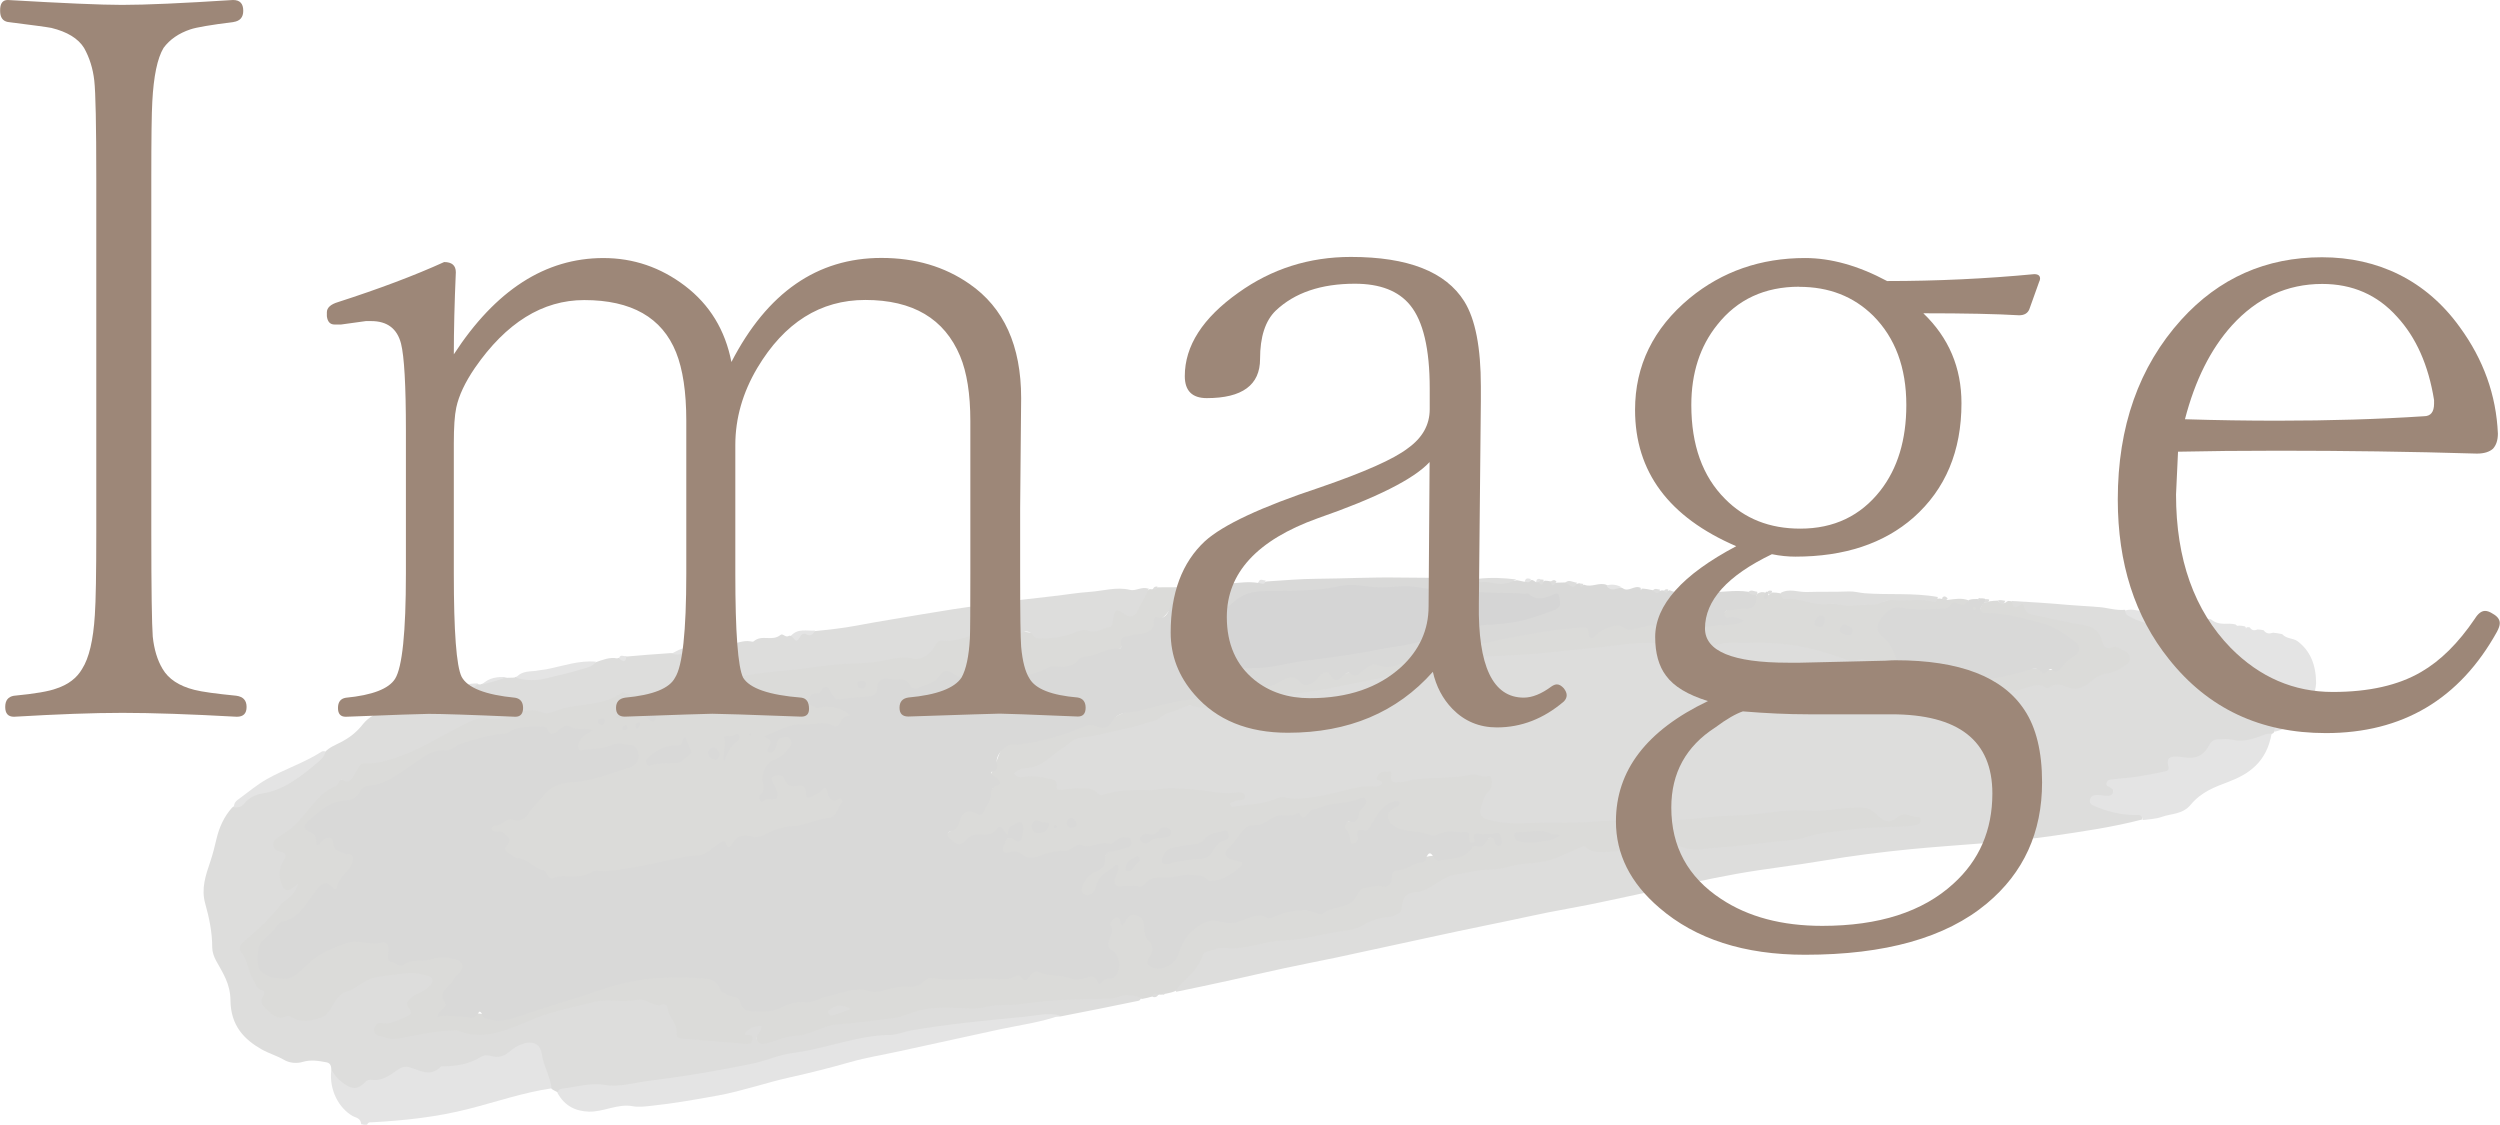 <?xml version="1.0" encoding="UTF-8"?>
<svg id="_レイヤー_2" data-name="レイヤー 2" xmlns="http://www.w3.org/2000/svg" viewBox="0 0 224.87 101.15">
  <defs>
    <style>
      .cls-1 {
        fill: #e4e4e4;
      }

      .cls-1, .cls-2, .cls-3, .cls-4, .cls-5, .cls-6 {
        stroke-width: 0px;
      }

      .cls-2 {
        fill: #dbdbd9;
      }

      .cls-3 {
        fill: #9d8778;
      }

      .cls-4 {
        fill: #d5d5d5;
      }

      .cls-5 {
        fill: #dddddc;
      }

      .cls-6 {
        fill: #d9d9d8;
      }
    </style>
  </defs>
  <g id="_レイヤー_2-2" data-name="レイヤー 2">
    <g>
      <g>
        <path class="cls-1" d="m32.49,101.1c-.07-.55-.46-.55-.74-.7-1.23-.68-2.17-2.32-1.95-4.17.36-.1.49.23.68.46.79.94,1.31,1.03,2.35.42.66-.38,1.39-.11,2.05-.58.17-.12.39-.12.55-.27.87-.88,1.7-.52,2.52-.16.3.13.57.26.88.04.52-.37,1.06-.44,1.62-.49.92-.08,1.83-.24,2.7-.75.32-.19.66-.26.99-.16.67.18,1.27-.03,1.86-.52.44-.37.94-.55,1.46-.58.92-.06,1.45.29,1.59,1.35.1.76.33,1.42.58,2.09.09.23.16.48.01.81-2.54.37-5,1.22-7.47,1.85-2.92.75-5.83,1.05-8.74,1.21-.14,0-.29-.04-.41.21-.17.03-.32,0-.53-.04Z"/>
        <path class="cls-1" d="m191.17,54.91c.53-.16.98-.01,1.44.06,1.75.28,3.49.6,5.23.89.2.03.41.18.63-.16.13-.05.24-.02.39,0,.51.44,1.08.42,1.68.4.2,0,.35.03.55.07.1.11.16.16.3.1.19,0,.34.03.54.07.09.08.09.15.08.23.02-.04.03-.08.08-.15.1-.02.16,0,.27.01.19.29.41.31.71.19.19,0,.34.03.54.07.24.33.52.33.85.22.28.02.52.07.82.13.42.46.98.33,1.4.65,1.1.84,1.64,2.06,1.65,3.77-.02.24-.05.43-.11.69-.22.05-.32.19-.38.42-.45,2.03-1.68,2.87-3.26,3.25-.23-.78-.15-1.65-.38-2.45-.43-1.52-1.29-2.59-2.32-3.48-1.31-1.13-2.83-1.8-4.3-2.57-1.33-.7-2.84-.79-4.3-1-.68-.1-1.26-.43-1.87-.7-.23-.1-.39-.3-.27-.72Z"/>
        <path class="cls-5" d="m191.15,54.85c0,.42.22.5.48.65,1.22.68,2.59.75,3.91.95,1.59.24,2.9,1.17,4.33,1.82.81.37,1.47,1.04,2.26,1.44,1.47.75,2.77,3.99,2.44,6.07-.04.13-.08.17-.16.2-1.4.8-2.8,1.02-4.22.8-.64-.1-1.14.08-1.62.76-.6.86-1.41.94-2.23.84-.54-.06-1.1-.33-1.23.81-.04.41-.5.46-.8.54-1.22.3-2.45.44-3.68.55-.24.02-.48-.05-.69.13-.09.14-.02.22.03.31.31.58.17.92-.43,1.07-.4.1-.8-.18-1.24.17.21.49.63.56.99.65.87.22,1.75.46,2.66.49.33.01.77-.09.74.61-2.69.7-5.36,1.08-8.02,1.47-4.26.62-8.53.79-12.79,1.2-2.63.26-5.27.59-7.91,1.04-2.59.44-5.18.72-7.76,1.18-2.64.47-5.26,1.08-7.9,1.63-2.44.51-4.88,1.08-7.32,1.51-2.32.41-4.63.96-6.95,1.42-1.95.39-3.9.82-5.85,1.24-2.65.57-5.3,1.15-7.95,1.72-1.55.33-3.11.62-4.67.96-1.74.37-3.48.78-5.21,1.16-1.5.33-3.01.65-4.57.97-.14-.57.27-.79.54-1.06.63-.62,1.25-1.24,1.62-2.15.16-.38.45-.57.78-.64.67-.16,1.34-.37,2.02-.33.79.04,1.58-.15,2.38-.33,1.73-.4,3.46-.38,5.2-.74,1.25-.26,2.5-.55,3.75-.74.15-.02.3-.05.42-.15.78-.66,1.65-.75,2.52-.86.43-.05.7-.26.84-.85.17-.72.63-1.24,1.24-1.28.91-.06,1.69-.62,2.49-1.09.48-.28.96-.51,1.47-.57,1.33-.15,2.66-.3,3.97-.58,2.31-.49,4.67-.53,6.92-1.74.72-.39,1.38.15,2.08.19.42.02.84.12,1.28.07,1.71-.21,3.42-.21,5.13-.59.17-.04.34-.03.5.04,1.23.52,2.54.28,3.83.17,2.41-.2,4.82-.47,7.22-.85,1-.16,2.01-.39,3.01-.56.99-.17,1.98-.31,2.95-.31,1.22,0,2.45-.17,3.67-.22.23,0,.48-.03.74-.21-.66-.33-1.27-.41-1.91.08-.56.42-1.1.18-1.47-.21-1.03-1.09-2.29-.88-3.53-.65-.7.13-1.38.17-2.07.13-1.57-.11-3.17.08-4.76.26-2,.23-3.99.16-5.99.43-2.56.34-5.07.13-7.61.16-2.11.03-4.24.27-6.35.23-1.5-.03-3.03.22-4.5-.21-1.21-.35-1.46-.96-.81-2.38.09-.19.21-.35.31-.52.45-.76.35-.9-.36-1.06-1.31-.28-2.64.21-3.94.17-1.18-.03-2.35.13-3.52.32-.39.06-.77-.04-.91-.59-.08-.31-.29-.38-.51-.24-.27.17-.02.33,0,.5.1.53-.25.58-.52.67-.55.18-1.1.05-1.66.14-1.35.23-2.68.73-4.03.89-.97.12-1.92.17-2.88.11-.67-.04-1.34.25-2,.44-.76.21-1.49.1-2.23.25-.24.05-.53,0-.56-.35-.03-.39.28-.45.5-.55.14-.07.28-.09.59-.24-.62-.14-1.12.03-1.59-.05-2.59-.45-5.23-.45-7.87-.26-.98.07-1.97,0-2.95.36-.14.05-.31.07-.42-.02-.95-.75-2.08-.4-3.14-.4-.39,0-.71-.02-.85-.52-.1-.34-.37-.39-.62-.46-.72-.21-1.46-.17-2.21-.15-.34,0-.85.04-.86-.49s.51-.69.84-.7c1.48-.06,2.62-1.18,3.81-2.09.62-.47,1.25-.75,1.93-.82,1.98-.2,3.92-.9,5.88-1.34.45-.1.83-.52,1.28-.71,1.28-.54,2.55-.58,3.85-.59,1.88-.02,3.74-.68,5.62-.92.62-.08,1.25-.26,1.87-.3,1.38-.07,2.74-.52,4.11-.66,1.96-.2,3.87-1.04,5.83-1.22.6-.05,1.18-.38,1.78-.56,1.71-.52,3.42-.83,5.16-.9,1.73-.06,3.46-.19,5.2-.32,1.18-.09,2.36-.21,3.54-.31,1.2-.09,2.4-.26,3.6-.38,1.51-.16,3.02-.13,4.52-.2,1.77-.08,3.45.41,5.28.1,1.94-.32,3.93-.27,5.87.06,1.74.3,3.46.63,5.09,1.33.27.12.55.15.85.05.67-.21,1.18.05,1.59.62.3.42.66.69,1.13.77.14.02.3.05.39.17.72.89,1.65.83,2.64.82.97,0,1.89.44,2.87.53.52.05,1.04.14,1.57.1.62-.05,1.16-.01,1.65.51.43.47.91.3,1.29-.29.19-.29.41-.42.69-.49,1.4-.39,2.81-.41,4.22-.5.26-.02.52.05.77.14.86.32,1.65.04,2.38-.69.34-.34.72-.41,1.1-.47.54-.09,1.06-.24,1.53-.62.49-.38.5-.71.01-1.01-.27-.17-.57-.32-.88-.25-.56.11-.94-.13-1.13-.73-.29-.91-.87-1.2-1.63-1.32-1.22-.19-2.43-.49-3.64-.74-.6-.13-1.24-.17-1.65-.81-.13-.21-.35-.11-.54-.12-.32-.02-.55-.18-.43-.7,1.72.09,3.39.2,5.06.35.93.08,1.89.12,2.83.2.74.06,1.46.32,2.29.24Z"/>
        <path class="cls-2" d="m180.97,54c.02.53.26.79.61.52.35-.27.42-.23.53.18.13.45.49.55.85.62,1.45.29,2.88.66,4.34.88.85.13,1.51.43,1.78,1.47.14.53.38.79.91.55.4-.18.71.19,1.07.3.27.08.51.36.51.74,0,.45-.35.5-.6.7-.5.41-1.03.56-1.59.64-.47.07-.84.29-1.28.68-.53.47-1.26.86-2.01.58-.54-.21-1.11-.49-1.73-.06-.08.06-.22.13-.28.09-1.03-.75-2.11.36-3.16.23-.28-.03-.58,0-.64.62-.06.58-1.38.67-1.71.04-.25-.46-.53-.42-.9-.39-1.51.1-2.97-.13-4.4-.59-.39-.12-.79-.07-1.2-.01-.24.03-.54.16-.71.03-.9-.67-2.02-.91-2.79-1.81-.46-.54-.92-.91-1.63-.59-.27.12-.49.05-.75-.05-.97-.36-1.95-.67-2.95-.94-2.01-.53-4.05-.68-6.12-.61-.94.03-1.89-.14-2.86.24-.57.22-1.15.22-1.74-.08-.5-.26-1.16-.05-1.73-.09-1.7-.11-3.42-.12-5.13.12-1.93.27-3.86.39-5.78.62-2.22.26-4.45.34-6.66.43-1.49.06-2.96.43-4.43.55-.47.04-.91.36-1.38.52-1.81.63-3.67.94-5.49,1.31-1.77.36-3.55.76-5.35.92-2.05.17-4.1.61-6.15,1.04-1,.21-2.01.42-3.04.12-.67-.2-1.41.4-2.12.55-.56.11-1.03.7-1.52.79-.72.14-1.4.47-2.12.6-1.48.27-2.94.76-4.42.89-.65.06-1.1.62-1.64.96-.96.6-1.8,1.59-2.89,1.74-.51.07-1,.03-1.47.53.26.35.63.36.96.3.81-.16,1.57.03,2.34.19.32.07.6.1.54.66-.04.35.19.34.45.31.67-.09,1.34-.16,2-.14.44.01.91.06,1.26.46.12.14.26.21.45.14,1.46-.48,2.93-.46,4.38-.43.39,0,.76-.14,1.14-.15,1.18-.04,2.36.05,3.52.19,1.01.13,2.01.34,3.05.16.16-.03.33.01.49.05.12.03.2.16.2.31,0,.22-.15.34-.3.33-.37-.02-.7.11-1.03.29,0,.32.19.33.31.31,1.32-.22,2.65-.19,3.96-.77.51-.22,1.05.08,1.59.06,1.25-.04,2.48-.26,3.72-.57,1.11-.29,2.23-.63,3.36-.54.23.02.53.02.73-.26.08-.44-.75-.07-.39-.72.28-.5.71-.3,1.08-.37.09-.02.16.11.13.25-.16.92.43.71.81.71.4,0,.81-.16,1.22-.22,1.73-.26,3.44-.06,5.18-.45.51-.12.99.33,1.58.12.32-.11.4,1.01-.02,1.38-.45.4-.52.97-.7,1.46-.23.64.13.95.6,1.08,1.15.31,2.33.38,3.54.32,2.08-.1,4.15.03,6.22-.15,1.75-.15,3.48-.05,5.21-.03,2.44.03,4.9-.47,7.34-.51,2.2-.04,4.42-.61,6.59-.43,1.64.14,3.27-.4,4.89-.27.45.03.81.25,1.13.55.58.54,1.11,1.04,1.95.3.64-.57,1.28.07,1.94,0,.1-.01.16.18.14.35-.03.22-.17.3-.31.33-.33.06-.67.12-1.01.14-1.78.11-3.56.07-5.34.34-1.15.18-2.31.2-3.48.59-1.04.35-2.14.36-3.22.48-1.6.19-3.2.4-4.8.5-1.25.08-2.54.43-3.72-.22-.25-.14-.53-.02-.78.04-1.82.44-3.64.43-5.45.57-.63.05-1.44.11-2.03-.43-.13-.12-.28-.05-.41.01-.71.31-1.42.63-2.14.93-1.01.43-2.06.49-3.07.58-.97.1-1.91.51-2.9.5-1.09,0-2.2.32-3.3.48-.76.11-1.4.7-2.09,1.07-.44.24-.84.45-1.31.48-.95.06-1.22.4-1.35,1.58-.02.19-.11.24-.22.31-.25.15-.49.3-.76.32-.86.09-1.66.26-2.51.79-.76.47-1.69.46-2.55.62-1.53.28-3.07.69-4.59.73-1.75.05-3.47.91-5.22.67-.52-.07-1.1.22-1.65.34-.19.04-.33.16-.39.37-.4,1.28-1.37,1.91-2.14,2.77-.09.1-.17.22-.27.39-.29.12-.56.19-.88.25-.13-.02-.22,0-.33.08-.1.02-.16.01-.26,0-.23.1-.43.05-.65.18-.31.09-.58.15-.9.21-1.35-.35-2.68.23-4,.22-1.34,0-2.69.01-4.04.16-1.95.21-3.9.34-5.84.54-1.34.14-2.67.06-4,.05-1.07-.01-2.12.25-3.16.58-2,.63-4.01.85-6.03.92-.29,0-.6-.04-.86.14-1.18.79-2.45.79-3.69,1.03-.65.12-1.28.44-1.93.56-1.03.19-1.31-.17-1.08-1.47-.23.17-.76-.08-.35.63.26.45-.05.78-.44.87-.38.1-.78.05-1.15,0-1.6-.21-3.23-.25-4.83-.47-.31-.04-.56-.19-.6-.59-.05-.45-.36-.76-.42-1.15-.23-1.61-1.55-1.16-2.29-1.78-1.77.28-3.5-.01-5.3.4-2.32.53-4.55,1.44-6.81,2.24-.69.24-1.37.51-2.08.41-.19-.03-.39,0-.57.11-.44.3-.84.25-1.23,0-.58-.37-1.25-.42-1.88-.28-1.07.23-2.14.16-3.22.54-.87.31-1.83.33-2.7-.03-.39-.16-.8-.37-.67-1,.11-.58.53-.67.94-.67.44,0,.87-.08,1.29-.27.45-.21.96-.29.74-1.2-.12-.51.37-.8.72-1.03.35-.24.74-.35,1.06-.66.3-.3.31-.56-.07-.67-.46-.14-.92-.25-1.41-.21-.92.08-1.84.08-2.75.31-1.35.33-2.62.98-3.73,2.08-.1.1-.22.18-.27.31-.49,1.22-1.41,1.57-2.29,1.5-1.38-.12-2.9.16-4.02-1.09-.15-.17-.41-.34-.36-.59.17-.89-.34-1.29-.68-1.82-.52-.83-.67-1.94-1.21-2.77-.2-.32-.07-.73.16-1.06.28-.4.6-.79.99-.97.74-.34,1.25-.96,1.71-1.72.49-.82,1.31-1.11,1.9-1.81-.85.15-1.26-.33-1.27-1.47,0-.21,0-.43.07-.61.33-.74.24-1.19-.37-1.56-.47-.28-.37-.94.2-1.33.95-.65,1.75-1.54,2.61-2.34.1-.09.23-.16.3-.28.62-1.21,1.6-1.9,2.59-2.32.8-.34,1.46-.71,1.91-1.61.05-.1.17-.13.27-.13,2.86-.04,5.44-1.62,8.05-2.99.55-.29,1.08-.62,1.65-.83.64-.23,1.27-.37,1.93-.24.8.15,1.58-.19,2.35-.57.53-.26,1.03-.35,1.54-.1.26.13.56.18.85.1,1.41-.39,2.84-.46,4.25-.87.43-.13.86-.22,1.3-.22.1,0,.21.03.29-.03.98-.84,2.06-.57,3.09-.66,1.95-.19,3.85-.83,5.77-1.23.76-.16,1.53-.03,2.3-.16,2.21-.37,4.43-.66,6.64-.84,1.82-.15,3.65-.43,5.47-.39.74.01,1.47-.34,2.23-.36.66-.02,1.33-.14,2-.08.63.05,1.18-.34,1.62-.95.26-.35.54-.7.93-.68,1.35.06,2.68-.62,4.03-.6.65,0,1.3.06,1.94.03,1.01-.06,1.94.03,2.91.31.97.28,2.06-.07,3.07-.51.37-.16.71-.2,1.07-.11.45.11.9.04,1.36-.13.36-.13.59-.3.71-.81.18-.77.51-.94,1.1-.69.89.39.9.39,1.44-.65.23-.44.45-.89.87-1.22.11-.03.17-.02.27,0,.18-.06.33-.07.5-.18.63-.02,1.23,0,1.88-.01,0,1-.96,2.6-1.72,2.93-.18.07-.32.15-.38.38-.21.75-.72.97-1.27,1.11-.36.09-.72.13-1.08.19-.22.04-.49.08-.54.39-.12.68-.52.61-.92.77-1.14.45-2.37.34-3.43,1.25-.32.27-.7.34-1.06.31-.88-.06-1.72.24-2.56.62-.26.12-.54.22-.78.12-1-.43-2.02-.04-3.04.19-.53.12-1.01.17-1.37-.37-.14-.2-.33-.24-.49,0-.46.67-.99.52-1.45.25-.58-.35-.98-.24-1.62.25-.89.67-1.93,1.47-2.98.34-.45-.49-1.22-.31-1.87-.16-.27.06-.38.37-.45.67-.11.48-.4.69-.76.76-.99.19-1.97.2-2.96.25-.29.02-.46-.24-.63-.47-.28-.37-1.29-.24-1.56.2-.12.2-.05.33.07.44.23.19.49.15.76.12.81-.1,1.57.09,2.29.46.17.09.36.19.34.48-.02.26-.21.32-.37.39-.22.1-.39.27-.54.48-.2.29-.44.35-.73.32-1.88-.24-3.76-.24-5.66.81.23.24.1.61.12.97.27-.22.3-.56.46-.79.3-.43.95-.55,1.25-.22.4.45.17.89-.15,1.3-.32.41-.69.71-1.12.9-.76.35-1.09.9-1.01,1.84.03.46-.03.87-.18,1.28.09.16.22.1.33.08.73-.15.72-.15.46-.95-.11-.33-.35-.7.04-1.01.37-.29.83-.29,1.06.08.37.58.83.74,1.41.7.24-.01.53.05.6.34.21.85.65.55,1.06.22.49-.4.84-.46,1.07.26.1.32.37.36.65.4.55.07.63.34.33.94-.35.68-.8,1.12-1.47,1.27-1.53.34-3.07.64-4.59,1.06-.22.06-.44.1-.62.27-.42.39-.87.39-1.32.27-.61-.16-1.18-.13-1.67.54-.15.21-.43.43-.58.27-.52-.56-1-.04-1.38.27-.9.73-1.87.6-2.81.87-1.69.49-3.41.45-5.09,1.05-.71.25-1.44.06-2.16.14-.19.02-.4-.09-.57,0-1.11.66-2.25.28-3.36.51-.43.09-.75-.09-1.1-.39-.6-.51-1.25-.95-1.98-1.19-.39-.13-.76-.29-1.11-.51-.38-.24-.64-.51-.41-1.17.22-.63-.25-.69-.56-.83-.28-.13-.79.05-.75-.52.04-.49.51-.48.82-.66.46-.26.9-.42,1.41-.4.46.02.87-.26,1.25-.7.76-.87,1.4-1.96,2.46-2.36.43-.16.84-.29,1.28-.31,1.8-.07,3.55-.77,5.3-1.36.31-.1.56-.33.55-.76,0-.39-.21-.67-.51-.72-.56-.09-1.13-.24-1.71-.01-.74.29-1.49.32-2.23.38-.33.03-.73.14-.85-.37-.1-.44.14-.8.4-1.1.11-.13.23-.24.49-.4-.65-.04-1.2,0-1.71-.21-.26-.1-.51.16-.75.32-.42.28-.77.31-1.2,0-.75-.55-1.69-.46-2.5-.11-1.35.58-2.73.5-4.07,1.02-.23.09-.48.08-.71.19-.8.4-1.61.67-2.46.82-.93.17-1.8.85-2.62,1.45-1.04.76-2.05,1.49-3.25,1.64-.44.06-.84.24-1.16.72-.34.53-.86.63-1.34.66-1.11.06-2,.76-2.88,1.54-.41.36-.43.63,0,.88.17.09.34.23.4.45.13.42.31.35.61.18.46-.27.85-.18,1.05.43.18.57.61.72,1.06.83.73.18.89.65.45,1.43-.38.68-.94,1.19-1.28,1.93-.16.34-.43.2-.63.03-.46-.38-.85-.16-1.21.34-.38.53-.79,1.03-1.2,1.52-.52.62-1.07,1-1.75,1.29-.81.34-1.43,1.23-2.03,1.99-.51.66-.12,2.18.55,2.42.93.33,1.82.48,2.8-.45,1.39-1.31,2.93-2.3,4.67-2.57.24-.04.49-.13.71-.02.48.22.97.17,1.48.08.98-.16,1.19.05,1.36,1.24.07.5.63.9,1.18.69,1.08-.4,2.16-.29,3.24-.56.58-.15,1.15,0,1.67.28.65.34.71.82.19,1.5-.36.47-.77.88-1.1,1.4-.14.22-.32.43-.2.72.2.48.03.89-.36,1.34.8-.15,1.44.18,2.11.04.87-.19,1.64-.06,2.46.25.84.32,1.8-.11,2.71-.4,3.56-1.15,7.09-2.54,10.71-3.16,2.02-.35,4.04-.36,6.02.01.44.08.81.25,1.05.74.26.53.75.62,1.19.81.29.12.59.23.74.58.23.55.64.68,1.12.69.62.01,1.28.11,1.87-.16.96-.42,1.89-.58,2.88-.74,1.37-.22,2.77-.59,4.15-1.01.12-.04.25-.09.36-.06,1.6.53,3.25-.35,4.86-.29.24,0,.52-.02.71-.18.83-.69,1.69-.49,2.53-.44,1.62.11,3.27-.21,4.89-.01.69.08,1.42-.46,2.12-.09.12.06.27-.12.39-.22.36-.3.71-.28,1.11-.23,1.39.16,2.71.79,4.17.38.19-.05.42-.06.55.08.38.4.78.2,1.21.04.32-.12.63-.23.71-.69.09-.49.09-1.03-.28-1.25-.61-.37-.7-.89-.43-1.65.11-.31.02-.65.06-.97.1-.67.55-1.04,1-.73.27.19.39.09.61-.1.73-.62,1.54-.27,1.72.74.1.58.23,1.1.57,1.53.3.39.21.87.02,1.32-.25.57-.04.74.36.82.83.16,1.5-.24,1.86-1.23.61-1.65,1.63-2.58,3.01-3,.43-.13.81.03,1.2.11.88.17,1.72-.13,2.56-.46.14-.06.31-.2.42-.14,1.03.6,2.07-.37,3.1-.31.87.06,1.79.08,2.63-.02,1.08-.13,2.37-.19,3.24-1.58.49-.78,1.25-.69,1.9-.71.56-.02,1-.02,1.17-.86.05-.28.26-.47.5-.49.67-.06,1.33-.35,1.89-.7.79-.5,1.4-.57,2.24-.35.81.21,1.76-.14,2.61-.88.49-.43,1.17-.52,1.73-.91.32-.23.45.29.74.37-.08-.44-.35-.5-.56-.42-.54.2-1.21-.3-1.61.66-.09.21-.48.17-.54-.11-.18-.85-.79-.62-1.27-.73-.24-.05-.48,0-.72.07-1.57.42-3.03-.02-4.49-.45-.36-.11-.65-.35-.81-.74-.29-.7.14-1.08.71-1.57-.94.26-1.38,1.03-1.84,1.71-.29.43-.5.92-1.03.91-.26,0-.28.28-.33.51-.07.32-.25.53-.52.58-.3.05-.41-.22-.5-.49-.09-.3-.23-.56-.33-.84-.13-.37-.06-.81.28-.87.79-.15.94-.97,1.32-1.54-.1-.27-.26-.18-.39-.14-1.23.37-2.5.37-3.72.84-.09.04,0-.05-.07.02-.97,1.11-2.02.4-3.04.55-.58.09-1.13.38-1.7.6-.35.14-.68.33-1.06.34-.4.02-.67.39-.92.73-.27.36-.52.75-.83,1.06-.38.38-.28.65.11.8.09.03.18.05.27.08.26.1.63.06.64.51.01.41-.31.61-.56.79-1.03.72-2.07,1.42-3.19.59-.3-.22-.7-.08-1.06-.1-1.03-.06-2.07.32-3.1.23-.09,0-.21.02-.28.1-.68.69-1.42.65-2.2.65-1.33,0-1.45-.08-1.15-1.69-.65.35-1.25.68-1.49,1.56-.05.2-.17.38-.32.5-.36.31-.74.64-1.11.21-.35-.41-.18-.9.1-1.36.28-.47.65-.76,1.08-.97.31-.16.58-.37.65-.81.12-.67.51-.93,1.01-1.04.42-.09.85-.15,1.28-.5-.31-.38-.61-.24-.9-.08-.92.5-1.88.5-2.82.53-.29.01-.59-.11-.86.06-.65.41-1.32.43-1.99.49-.79.07-1.55.6-2.36.44-.25-.05-.53-.02-.74-.2-.26-.22-.56-.25-.89-.18-.32.07-.64.07-.8-.34-.12-.3,0-.57.17-.82.23-.38.48-.62.87-.46.17.07.38.18.52-.09.13-.24.17-.54.03-.75-.14-.23-.4-.1-.51.07-.37.58-.73.91-1.22.33-.08-.1-.24-.04-.34.06-.48.48-1.01.43-1.53.43-.43,0-.8.19-1.17.48-.65.51-1.26.38-1.69-.3-.17-.27-.22-.61.06-.74.62-.3.86-1,1.23-1.56.3-.46.63-.72,1.06-.4.49.36.78.03,1.06-.5.31-.58.3-1.36.82-1.81.09-.08.06-.25-.02-.3-.53-.37-.32-.75-.05-1.33.21-.45.36-.99.58-1.46.19-.4.47-.63.85-.64,2.14-.04,4.23-.6,6.3-1.48.55-.23,1.08-.36,1.63-.12.27.12.62.14.84-.13.84-1.02,1.89-1.16,2.91-1.37,1.03-.21,2.06-.49,3.09-.75,1.71-.42,3.41-.38,5.12-.45.49-.02.96-.03,1.33-.59.25-.38.59-.42.94-.38.74.09,1.45.02,2.19-.42.62-.37,1.3-.47,1.92.05.42.36.88.27,1.31-.25.49-.58,1.01-.8,1.52-.18.07.08.18.19.24.13.73-.64,1.61-.13,2.35-.7.55-.43,1.1-.6,1.74-.43.63.17,1.31.04,1.92-.31,1.2-.68,2.47-.78,3.7-1.04,1.31-.28,2.63-.57,3.94-.82,1.87-.35,3.74-.87,5.62-1.05.84-.08,1.69-.21,2.53-.24.44-.02.87-.06,1.09.54.12.34.34.2.53,0,.74-.73,1.57-.75,2.36-.55.47.12.91.2,1.39.06,1.31-.38,2.59-.1,3.88-.12,1.65-.02,3.29,0,5.02-.27-.32-.15-.62-.07-.89-.14-.23-.06-.39-.22-.36-.53.02-.27.2-.41.4-.47.48-.14.96-.19,1.44-.22.43-.02.9-.06,1.04-.86.04-.16.08-.24.17-.36.26-.15.47-.17.73-.08.14.06.05.28.23.23.12-.12.24-.15.38-.25.25,0,.46.02.7.07.34.24.68.32,1.03.39,1.58.32,3.19.51,4.8.56,1.3.04,2.6.14,3.93-.37.85-.33,1.71.07,2.57-.05.62-.08,1.21.1,1.88-.04.12-.03.18-.01.29.01.2.03.36.07.56.1.64-.08,1.24-.2,1.87.03.15.48-.17.69-.39.65-.92-.16-1.78.55-2.7.5-.93-.06-1.87.02-2.79-.1-.62-.09-1.21.08-1.68.69-.36.47-.46.99-.04,1.38.56.53.96,1.2,1.27,1.97.19.46.51.62.93.61.39-.01.7.1.79.63.08.42.41.42.69.46,2.94.41,5.89.47,8.88-.5.57-.19,1.1-.19,1.69-.08.59.11,1.33.18,1.89-.56.22-.3.53-.46.8-.68.39-.31.45-.69.07-.97-.98-.69-1.96-1.42-3.1-1.68-1.53-.35-3.04-.78-4.63-.85-.76-.03-.85-.34-.39-1.19.22-.16.41-.06.63-.19.26-.04.47-.05.73-.06.21.26.42.3.71.17.2-.21.37-.13.59-.09Z"/>
        <path class="cls-5" d="m103.33,52.93c-.24.71-.7,1.29-1,2.01-.19.46-.64.66-1.07.37-.93-.63-.97-.61-1.18.7-.03.2-.07.35-.25.38-.64.11-1.25.61-1.92.35-.41-.16-.8,0-1.24.16-1.09.43-2.23.57-3.35.51-.18-.01-.3-.14-.41-.29-.2-.28-.53-.37-.78-.28-1.51.54-2.96-.08-4.47.27-.96.23-1.93.65-2.92.51-.51-.08-.66.6-.94.92-.57.64-1.19.83-1.81.68-.88-.22-1.78.06-2.62.22-1.52.28-3,.2-4.5.37-.68.07-1.37.16-2.05.26-2.06.29-4.11.34-6.18.78-.82.18-1.71.39-2.57.16-.54-.14-1.08.31-1.63.42-1.11.21-2.23.58-3.32.81-.89.18-1.91.41-2.84.13-.11-.03-.25-.13-.33-.08-1.72,1.23-3.6.95-5.39,1.46-.59.17-1.3.56-1.77.35-1.22-.56-2.32.13-3.47.48-.5.16-1,.15-1.5.05-.73-.16-1.43.22-2.11.55-1.7.82-3.33,1.88-5.06,2.58-1.3.52-2.61.98-3.96.92-.29-.01-.33.23-.48.43-.39.51-.57,1.57-1.43,1.04-.11-.07-.22.09-.3.21-.08.12-.15.3-.25.34-1.82.65-2.71,2.85-4.25,3.97-.3.22-.62.39-.91.62-.22.17-.55.31-.49.72.05.34.29.52.55.58.51.12.79.22.3.99-.4.63-.35,1.46-.03,2.1.38.77.88.23,1.43-.22-.24.84-.7,1.19-1.15,1.55-.13.1-.28.17-.38.3-1.04,1.34-2.23,2.44-3.47,3.47-.26.22-.37.63-.16.85.61.64.61,1.71,1.08,2.44.25.39.34.94.86,1.02.22.03.21.28.08.48-.36.6-.09.87.26,1.2.53.5,1,1.01,1.83.64.25-.11.64.23.99.33.69.2,1.38.02,2.07-.19.46-.14.73-.51,1.01-1,.33-.58.72-1.19,1.33-1.36.58-.16,1.09-.58,1.6-.88.83-.49,1.64-.5,2.46-.61,1.05-.15,2.12-.31,3.13.05.22.08.5.07.52.44.03.33-.23.43-.39.61-.42.48-1,.51-1.46.9-.34.29-.64.56-.23,1.02.29.32.16.54-.19.69-.76.32-1.51.79-2.33.61-.28-.06-.54.14-.63.5-.08.36.16.57.37.63.6.19,1.19.4,1.87.26,1.68-.34,3.37-.69,5.06-.73.1,0,.19,0,.28.04,2.4.99,4.71-.25,7.03-1.17,1.69-.66,3.41-.97,5.11-1.41,1.33-.35,2.62.09,3.87-.2.95-.22,1.48.71,2.33.42.17-.06.46.04.47.27.06.91.88,1.34.81,2.32-.02.33.17.44.41.46,1.92.16,3.84.33,5.76.48.26.02.6.06.65-.37.08-.61-.43-.32-.7-.47.34-.66.89-.68,1.35-.77.31-.06.14.29.04.48-.14.27-.44.51-.24.86.18.3.5.31.78.24.9-.23,1.81-.67,2.71-.7,1.28-.04,2.43-.93,3.64-1.01,1.74-.12,3.47-.37,5.2-.59.72-.09,1.46-.47,2.19-.66,1.21-.3,2.39-.29,3.61-.23.78.04,1.62.11,2.43-.1,1.01-.26,2.01-.11,3-.24,1.46-.19,2.92-.36,4.38-.41,1.26-.05,2.53-.09,3.79-.09.49,0,.94-.31,1.43-.31.46,0,.9.01,1.35.28-.06.11-.14.2-.23.22-2.32.48-4.65.95-7.03,1.41-.97-.02-1.88.12-2.79.22-2.86.31-5.73.52-8.59.98-3.15.51-6.31.79-9.43,1.65-1.95.54-3.91.89-5.86,1.43-3.06.85-6.18,1.33-9.28,1.66-.97.1-1.91.22-2.86.53-.74.24-1.49.02-2.2-.07-1.19-.16-2.35.15-3.52.3-.22.03-.43.12-.71.11-.2-.09-.34-.18-.53-.29-.1-1.15-.71-1.99-.87-3.11-.15-1.08-.99-1.28-1.99-.84-.3.13-.6.31-.86.54-.55.51-1.11.62-1.72.45-.3-.08-.59-.12-.91.08-1.09.67-2.24.83-3.4.85-.07,0-.17-.02-.21.03-1.04,1.03-1.96.24-2.91.03-.41-.09-.72.06-1.09.33-.67.49-1.38.94-2.17.82-.26-.04-.49.02-.68.24-.82.92-1.59.4-2.42-.36-.22-.2-.36-.5-.58-.79,0-.44-.16-.62-.46-.67-.7-.13-1.37-.25-2.12-.03-.53.16-1.19.1-1.66-.18-.65-.38-1.35-.57-2.01-.94-1.57-.89-2.8-2.13-2.82-4.43-.02-1.52-.7-2.47-1.29-3.55-.2-.37-.35-.8-.35-1.19,0-1.4-.28-2.7-.63-3.95-.38-1.34.04-2.55.45-3.76.23-.68.4-1.36.56-2.05.25-1.06.68-2.01,1.4-2.82,1.47-1.13,3.03-1.58,4.59-2.11,1.23-.42,2.17-1.59,3.24-2.41.17-.13.3-.32.52-.48.45-.46.94-.63,1.42-.88.72-.37,1.39-.85,1.97-1.59.57-.74,1.36-1.05,2.15-1.42,2.05-.97,4.21-.92,6.26-1.82.09-.04.19-.01.34-.01.53-.15,1.03-.15,1.55-.4.11.01.18.02.28.04.78-.26,1.51-.58,2.32-.6.26,0,.47-.02.74-.02.34-.18.62-.05.9-.04,1.52.1,3.01-.32,4.51-.77.61-.18,1.24-.23,1.89-.56.67-.23,1.28-.49,1.96-.36.28-.15.53.15.79-.16,1.33-.12,2.63-.22,3.98-.31.64.05,1.2-.34,1.83-.35,1.18-.15,2.3-.37,3.42-.44.67-.04,1.32-.4,1.98-.27.09.02.22.05.28,0,.76-.66,1.64.05,2.42-.58.22-.18.45.31.78.07.39.04.69.08,1.05-.23.32-.27.78.1,1.23-.18,1.28-.13,2.51-.26,3.74-.49,1.94-.37,3.89-.67,5.84-1.01,3.97-.68,7.94-1.22,11.91-1.65,1.08-.12,2.18-.31,3.25-.38,1.2-.08,2.44-.48,3.63-.18.5.13,1.05-.31,1.62-.12Z"/>
        <path class="cls-1" d="m50.13,98.27c.1-.25.25-.33.43-.35,1.28-.14,2.55-.56,3.86-.33,1.28.22,2.62-.21,3.93-.37,3.14-.39,6.26-.91,9.38-1.56,1.2-.25,2.35-.79,3.54-.94,2.94-.36,5.83-1.6,8.78-1.63.63,0,1.28-.3,1.93-.41,3.38-.58,6.75-.9,10.13-1.22,1.07-.1,2.15-.41,3.23-.12-1.75.62-3.54.85-5.33,1.23-3.06.66-6.11,1.33-9.17,2-1.45.32-2.91.55-4.35.96-1.8.51-3.6.97-5.41,1.37-2.16.48-4.29,1.23-6.46,1.63-2.03.37-4.05.73-6.08.94-.55.06-1.12.13-1.64.03-1.32-.25-2.62.53-3.93.49-1.16-.04-2.17-.47-2.84-1.71Z"/>
        <path class="cls-1" d="m192.73,73.77c-.04-.57-.42-.46-.67-.46-1.28-.01-2.49-.3-3.66-.81-.21-.09-.49-.19-.41-.57.07-.36.37-.41.6-.42.33-.02.66.08.99.07.18,0,.42-.05.49-.33.06-.26-.15-.32-.27-.43-.12-.1-.37-.06-.33-.34.04-.31.29-.34.46-.37.79-.1,1.58-.14,2.36-.26.79-.12,1.58-.28,2.37-.45.18-.04.49-.05.38-.48-.23-.89.34-.86.74-.87.45,0,.88.15,1.34.11.67-.05,1.21-.39,1.55-1.07.27-.53.61-.61.99-.6.36,0,.74-.04,1.06.04,1.02.26,2-.07,2.99-.46.18-.07.38-.07.62-.1-.45,2.59-2.05,3.66-3.9,4.36-1.21.46-2.41.89-3.38,2.05-.75.9-1.74.78-2.61,1.1-.53.19-1.1.2-1.7.28Z"/>
        <path class="cls-5" d="m103.66,89.67c.06-.39.28-.3.54-.24-.1.23-.28.31-.54.24Z"/>
        <path class="cls-5" d="m104.57,89.5c.02-.16.05-.37.26-.16-.06.09-.14.13-.26.16Z"/>
        <path class="cls-6" d="m157.99,53.53c.05.92-.25,1.28-1.15,1.22-.47-.03-.91.16-1.36.14-.18,0-.36.08-.36.34,0,.23.15.36.34.32.46-.09.88.01,1.41.27-.64.44-1.21.32-1.76.43-.16.03-.33-.05-.5-.02-1.93.34-3.81.13-5.71.02-.6-.04-1.2.17-1.78.3-.43.1-.71.17-1.08-.11-.56-.41-1.8.02-2.39.62-.27.27-.69.65-.77-.15-.05-.48-.24-.49-.58-.47-2.06.1-4.1.5-6.15.86-2.08.36-4.13,1.02-6.22,1.27-1.19.14-2.46.32-3.66,1-.76.43-1.56.55-2.37.26-.49-.18-.99.2-1.42.59-.31.28-.59.53-.97.19-.3-.26-.59.08-.86.31-.38.32-.65.39-.95-.14-.35-.62-.81-.2-1.16.22-.5.59-1.17.86-1.58.36-.57-.7-1.26-.4-1.78-.06-.75.5-1.44.49-2.17.41-.37-.04-.68-.09-.92.46-.27.62-.82.53-1.25.53-2.37,0-4.72.2-7.09.9-.76.22-1.54.43-2.34.49-.46.03-1.06.26-1.36.77-.45.77-.97.65-1.47.46-.37-.14-.69-.13-1.04.02-1.99.83-4,1.42-6.05,1.65-.14.02-.29,0-.43-.01-.58-.06-1.54.94-1.39,1.61.15.67-.12.75-.51.85.07.35.31.37.47.51.31.28.58.54-.08.77-.3.11-.38.41-.4.7-.03.65-.45,1.06-.67,1.59-.16.39-.43.28-.69.15-.74-.38-1.15-.19-1.49.81-.15.42-.32.66-.66.76-.16.05-.37.07-.4.34-.03.24.17.31.29.43.44.44.86.7,1.43,0,.25-.31.65-.45,1.08-.44.53,0,1.08.18,1.61-.5.43-.55.63.31.97.51.14-.29.04-.74.45-.82.29-.06.62-.51.86-.19.24.32.08.86,0,1.26-.1.48-.5.4-.72.22-.62-.51-.78.29-.96.64-.19.37.14.61.42.52.55-.18.98-.14,1.45.28.32.28.98.18,1.34.03.83-.34,1.62-.52,2.45-.47.15,0,.31-.16.47-.23.3-.12.68-.42.9-.31.84.41,1.7-.4,2.53-.09.19.07.37-.13.53-.27.23-.2.49-.34.75-.33.28.02.65-.02.68.42.04.53-.35.48-.62.56-.36.1-.7.26-1.07.28-.31.02-.7.22-.69.67.03.73-.34.92-.77,1.13-.36.18-.72.37-.98.8-.28.45-.56.97-.1,1.28.38.25.95-.16,1.02-.59.2-1.15,1-1.35,1.6-1.9.11-.1.25-.27.39-.12.12.13.03.33,0,.5-.04.17-.12.33-.19.49-.29.66.03.95.45.91.58-.06,1.15-.11,1.71.02.1.02.26-.04.34-.13.57-.73,1.22-.76,1.95-.7.84.07,1.7-.38,2.57-.21.44.08.91-.05,1.23.42.1.14.25.09.4.09.93-.05,1.74-.54,2.5-1.21.1-.09.23-.17.21-.34-.01-.19-.16-.18-.27-.21-.3-.08-.62-.1-.89-.24-.38-.2-.46-.6-.06-.95.4-.34.68-.79,1.01-1.21.35-.46.7-.93,1.37-.84.48.06,1.07-.31,1.55-.64.77-.53,1.58.05,2.33-.47.02-.01.06,0,.07,0,.51,1.02.8-.18,1.19-.26.66-.14,1.29-.49,1.94-.56.77-.09,1.54-.15,2.29-.45.21-.08.47-.2.59.08.14.32-.07.55-.28.74-.18.15-.3.33-.34.58-.07.49-.27.77-.71.66-.2-.05-.39.02-.49.29-.08.23,0,.41.14.53.21.19.22.49.28.76.05.23.09.49.36.37.21-.1.41-.26.33-.6-.13-.53.02-.73.46-.57.43.15.58-.22.8-.59.49-.83.98-1.71,1.87-1.97.14-.04.29-.06.43-.06.06,0,.15.06.17.13.04.12-.02.23-.12.29-.09.06-.19.08-.27.14-.28.2-.64.36-.62.82.02.51.35.75.7.94.96.53,2.1.26,3.08.73.37.18.85-.16,1.26-.26.65-.17,1.23.07,1.85-.02.36-.06.45.21.41.59-.03.26.09.39.29.37.31-.04.17-.27.13-.45-.07-.31.07-.34.28-.34.59,0,1.18.09,1.78-.08.34-.1.37.34.44.63.04.17.05.36-.11.47-.28.18-.43-.06-.5-.28-.23-.75-.59-.32-.8,0-.25.37-.47.49-.8.37-.13-.05-.29-.07-.41.1-.8,1.18-1.9.95-2.89,1.18-.24.06-.48-.03-.62-.3-.27-.53-.49-.42-.68.15-.04.13-.17.31-.24.31-.79,0-1.48.69-2.25.72-.37.01-.59.17-.58.61.01.89-.59.93-.94.84-.52-.14-.99.09-1.47.14-.38.04-.58.33-.8.8-.31.64-.98.77-1.54.93-.48.13-.95.19-1.38.53-.1.08-.21.17-.34.11-1.37-.6-2.77-.37-4.18.24-.16.07-.38.17-.49.1-.96-.6-1.87.14-2.8.38-.58.15-1.16.01-1.69-.1-.9-.2-1.65.29-2.32.89-.53.48-.97,1.17-1.22,2.02-.33,1.13-1.81,1.71-2.6,1.11-.19-.14-.34-.29-.13-.62.39-.6.61-1.16-.03-1.69-.22-.18-.35-.7-.34-1.08.02-.7-.26-1.03-.72-1.17-.49-.15-.83.17-1.07.72-.03.07-.11.13-.18.22-.26-.16-.08-1-.66-.67-.25.14-.52.51-.38.68.53.68-.86,1.7.13,2.23.5.27.79,1.17.55,1.81-.13.36-.33.72-.71.69-.28-.02-.53.06-.73.32-.21.27-.34.16-.45-.07-.21-.44-.55-.48-.93-.33-.56.21-1.11.24-1.63.04-.87-.33-1.85-.08-2.7-.53-.27-.14-.6.08-.84.42-.22.3-.46.49-.71.08-.12-.2-.33-.25-.52-.14-.96.55-1.9.17-2.85.22-1.57.07-3.15.21-4.7-.04-.49-.08-.8.52-1.26.68-.57.19-1.13.1-1.65.13-.93.05-1.85.66-2.76.36-1.22-.41-2.43.22-3.63.44-.67.13-1.47.66-2.01.58-.94-.13-1.66.19-2.51.58-.68.32-1.47.23-2.21.22-.51,0-1.01-.05-1.22-.84-.17-.63-.89-.36-1.28-.72-.13-.13-.42-.09-.48-.3-.34-1.17-1.26-1.06-2.02-1.12-2.83-.2-5.66.02-8.5.98-2.47.84-4.96,1.55-7.44,2.4-.89.31-1.84.62-2.77.34-.29-.09-.63-.04-.74-.5-.03-.14-.21-.27-.27-.15-.43.84-1.02.36-1.51.39-.72.04-1.43-.19-2.18.03.01-.47.28-.53.44-.7.14-.14.35-.36.25-.5-.81-1.13.42-1.47.72-2.13.2-.45.9-.75.8-1.29-.11-.57-.74-.56-1.2-.68-.84-.23-1.67.24-2.51.25-.52,0-1.04,0-1.55.35-.4.28-.71-.18-1.08-.23-.55-.07-.31-.61-.29-1.04.03-.5-.24-.85-.59-.74-1.11.34-2.14-.31-3.23.08-1.05.38-2.08.77-3.06,1.54-.81.64-1.53,1.74-2.62,1.66-.74-.05-1.48-.13-2.05-.74-.38-.4-.3-2.24.15-2.63.49-.42.98-.84,1.37-1.42.11-.16.28-.33.43-.35,1.47-.21,2.21-1.66,3.1-2.85.48-.65.96-.83,1.46-.22.14.17.32.23.39-.05.17-.73.67-1.12,1.07-1.62.24-.31.42-.68.35-1.05-.08-.42-.5-.19-.71-.33-.39-.25-1.02-.12-1.05-1.01-.02-.55-.63-.59-1.08-.03-.24.3-.43.43-.44-.03,0-.61-.29-.78-.66-.93-.49-.2-.53-.52-.07-.92,1.02-.89,2.02-1.81,3.32-1.84.53-.01,1.01-.19,1.37-.87.3-.57.89-.46,1.35-.55,1-.2,1.85-.84,2.74-1.41,1.13-.73,2.2-1.81,3.55-1.69.55.05.95-.46,1.45-.62,1.21-.39,2.43-.74,3.66-.87.17-.02.36,0,.5-.09,1.04-.72,2.12-.49,3.19-.56.11,0,.28.03.32.13.35.95.84.38,1.29.03.33-.26.58-.32.93-.12.56.33,1.26.01,1.93.27-.39.31-.81.41-1.08.84-.16.26-.31.52-.21.81.09.25.32.15.51.13.86-.1,1.72-.09,2.58-.46.54-.23,1.09,0,1.63.03.4.02.73.5.69,1.03-.04.48-.31.84-.82.99-1.7.51-3.39,1.24-5.12,1.32-1.1.05-2.06.4-2.82,1.44-.38.53-.87.88-1.21,1.47-.29.49-.96.63-1.19.51-.71-.35-1.17.56-1.77.5-.13-.01-.31.13-.26.34.02.09.18.15.28.18.26.08.54-.13.8.15.34.36.81.54.19,1.21-.21.22,0,.42.17.53.29.18.57.48.87.5.9.05,1.47.93,2.32,1.1.35.07.33.83.83.7.28-.07.57-.16.86-.17.9-.02,1.78.16,2.69-.4.31-.19.75-.01,1.13-.05,2.02-.18,4.03-.61,6.04-1.05.79-.17,1.59-.36,2.41-.38.67-.02,1.22-.7,1.84-1.06.33-.2.52-.43.68.14.13.43.41.05.5-.1.5-.91,1.14-.84,1.81-.66.47.13.86-.03,1.35-.3.69-.37,1.47-.61,2.24-.64,1.13-.05,2.22-.65,3.35-.76.58-.06.73-.86,1.08-1.32.15-.19-.04-.5-.28-.35-.64.38-.89-.2-.99-.66-.13-.6-.34-.36-.53-.12-.27.34-.62.36-.92.56-.24.16-.5.06-.48-.25.04-.91-.49-.75-.92-.72-.46.03-.82,0-1.01-.62-.14-.45-.57-.39-.94-.27-.24.08-.24.26-.15.47.21.46.6,1.01.42,1.45-.14.35-.79-.06-1.19.3-.13.12-.28.11-.36-.08-.08-.17-.07-.37.06-.48.4-.36.3-.74.2-1.18-.16-.74.39-1.76,1.04-1.95.5-.15.89-.51,1.25-.96.18-.23.39-.44.27-.76-.08-.21-.24-.38-.45-.33-.27.07-.61-.04-.77.39-.08.22-.11.47-.21.67-.12.24-.33.45-.55.34-.27-.13-.09-.38.02-.58.36-.68-.25-.61-.47-.9,1.17-.38,2.27-1.14,3.38-1.04.94.08,1.92-.36,2.82.1.21.11.46.15.62-.24.19-.45.5-.66.93-.67-.72-.69-1.57-.84-2.47-.77-.24.02-.51.22-.69.02-.19-.2-.65-.09-.55-.61.08-.44.32-.66.7-.62.11.01.28-.04.34-.13.62-1.05.8-.06,1.07.26.17.2.25.43.55.39.88-.11,1.77-.17,2.65-.25.46-.04.81-.08.84-.91.02-.64.63-.75,1.03-.68.69.12,1.53-.27,1.99.71.07.15.44.23.6.14.67-.38,1.47-.35,2.01-1.17.29-.44.67-.48,1.03-.24.33.22.65.42,1.04.47.29.04.52.02.65-.39.21-.67.55-.51.73-.13.3.64.75.59,1.23.42.53-.19,1.1-.02,1.61-.48.08-.08.26-.1.34-.04,1.06.68,2.11.22,3.17-.33.47-.24.93.05,1.42-.05.44-.09.87-.14,1.21-.58.19-.25.42-.32.67-.33,1-.03,1.93-.84,2.95-.7.14.02.31-.11.26-.34-.17-.86.41-.73.74-.83.45-.14.92-.11,1.36-.25.41-.14.89-.3.82-1.05-.03-.32.15-.45.37-.37.55.2.88-.26,1.04-.75.22-.68.53-1.26.92-1.89,1.53-.18,3.04-.31,4.55-.4.81-.05,1.62-.19,2.48-.05.29-.18.52,0,.8-.13,1.55-.1,3.05-.23,4.54-.24,2.45-.02,4.9-.15,7.35-.11,1.99.03,3.99.02,5.98.05.17,0,.33.03.56.06.22.06.38.09.6.14,1.18-.09,2.29.25,3.48-.01.24.04.43.09.68.14.23-.15.43-.04.66-.17.14.04.24.12.38.21.1-.03.16-.06.27-.08.19.02.33.11.51-.06.19,0,.34.03.54.07.18.21.37.12.58.11.25-.01.47-.02.73-.02.41,0,.72.31,1.15.09.07-.02.1-.01.16,0,.13.12.22.21.41.12.65.27,1.34-.27,2.01.02.44.4.94.12,1.42.28.53.41,1.06-.3,1.6-.03.1.07.1.15.09.22.02-.04.02-.08.08-.15.32.02.61.08.95.15.28.04.48.17.76.02.1-.02.17,0,.28.02.17.03.29.06.46-.04.83.37,1.69.15,2.58.13.27.03.47.15.74.03,1.26.09,2.5-.23,3.77-.02.3.1.58.07.83.32Z"/>
        <path class="cls-6" d="m178.54,54.16c-.25.24-.45.51-.37.78.07.24.37.21.58.21,1.72,0,3.34.5,4.97.92,1.06.27,2,.98,2.93,1.65.56.41.47,1.01-.19,1.37-.35.2-.64.45-.91.79-.27.35-.54.76-.97.36-.13-.12-.33,0-.46.16-.17.22-.36.25-.5.05-.34-.45-.77-.31-1.2-.17-2.31.72-4.6,1.1-6.93.83-.96-.11-1.95-.03-2.9-.29-.17-.05-.52-.01-.44-.27.27-.93-.22-.69-.62-.7-.43,0-.79-.13-1-.7-.26-.71-.59-1.39-1.15-1.85-.81-.66-.57-1.35.26-2.18.4-.4.94-.56,1.46-.45,1.12.24,2.27.12,3.42.09.34,0,.71.03.99-.43.15-.24.39-.12.6-.03.34.15.69.19.98-.33.23-.08.44-.09.71-.09.13.02.21,0,.32-.06.14-.01.25,0,.41.03.09.09.1.17.02.31Z"/>
        <path class="cls-5" d="m174.3,53.69c-.02.32-.18.51-.43.44-1.18-.31-2.42-.02-3.62-.15-.59-.06-1.21.44-1.87.42-.98-.04-1.99.2-2.97-.01-.3-.06-.6-.11-.92-.06-1.38.2-2.61-.59-3.98-.45-.2.02-.27-.27-.36-.54.81-.45,1.57-.06,2.37-.09,1.26-.04,2.52,0,3.79-.05.48-.02.93.12,1.4.16,2.17.17,4.39-.06,6.6.34Z"/>
        <path class="cls-1" d="m29.28,67.58c-.07.43-.36.7-.64.94-1.55,1.32-3.13,2.56-5.02,2.85-.58.09-1.18.34-1.65.91-.24.29-.56.39-.93.34,0-.46.24-.61.55-.83.78-.57,1.51-1.19,2.36-1.68,1.65-.94,3.39-1.48,5-2.51.08-.05.19-.02.34-.02Z"/>
        <path class="cls-1" d="m53.62,59.51c-.41.56-.96.56-1.5.74-.97.32-1.95.49-2.92.75-.92.24-1.85.24-2.79-.04.58-.7,1.34-.51,2.04-.66.23-.05.46-.05.7-.1,1.48-.29,2.95-.83,4.48-.68Z"/>
        <path class="cls-5" d="m136.39,52.11c-.73.47-1.5.48-2.24.3-.4-.1-.78-.06-1.23-.04-.09-.09-.09-.17-.02-.3,1.19-.15,2.33-.09,3.49.05Z"/>
        <path class="cls-1" d="m73.32,56.72c-.16.3-.4.53-.71.37-.3-.16-.48-.12-.71.29-.32.6-.49-.06-.76-.19.65-.7,1.4-.42,2.18-.47Z"/>
        <path class="cls-1" d="m45.6,60.91c-.72.26-1.45.47-2.25.67.65-.66,1.44-.72,2.25-.67Z"/>
        <path class="cls-1" d="m62.2,58.36c-.54.24-1.08.74-1.74.41.52-.27,1.09-.66,1.74-.41Z"/>
        <path class="cls-1" d="m43,61.47c-.42.52-.91.53-1.47.46.4-.46.93-.45,1.47-.46Z"/>
        <path class="cls-1" d="m145.88,52.83c-.46.08-.99.45-1.39-.16.48-.15.93-.09,1.39.16Z"/>
        <path class="cls-5" d="m141.85,52.41c-.34.78-.68.1-1.07.01.34-.34.66-.04,1.07-.01Z"/>
        <path class="cls-5" d="m158.04,53.52c-.26-.02-.55.02-.79-.24.24-.3.49-.08.8-.06.04.09.02.17,0,.3Z"/>
        <path class="cls-1" d="m56.35,59.01c-.08.71-.36.43-.68.23.13-.45.4-.16.68-.23Z"/>
        <path class="cls-5" d="m153.38,53.18c-.16.48-.4.26-.65.08.19-.29.39-.14.65-.08Z"/>
        <path class="cls-5" d="m149.32,53.04c-.15.51-.4.29-.66.09.19-.27.4-.12.66-.09Z"/>
        <path class="cls-5" d="m140,52.32c-.18.29-.39.54-.55.01.18-.12.37-.26.55-.01Z"/>
        <path class="cls-5" d="m180.37,54.04c-.21.53-.44.36-.65-.05.2-.03.39,0,.65.05Z"/>
        <path class="cls-1" d="m113.85,52.22c-.11.48-.38.23-.67.21.12-.45.38-.23.67-.21Z"/>
        <path class="cls-6" d="m159.07,53.37c-.05.26-.06.6-.31.49-.29-.12.01-.35.06-.59.02-.06.09-.05.15-.04.06.02.09.07.1.13Z"/>
        <path class="cls-5" d="m175.19,53.82c-.16.26-.34.2-.52,0,.17-.27.33-.19.52,0Z"/>
        <path class="cls-1" d="m132.89,52c.03.09.02.16-.01.29-.17,0-.33-.07-.51-.19.14-.24.31-.15.53-.1Z"/>
        <path class="cls-1" d="m137.69,52.08c-.06.39-.28.3-.54.24.07-.37.28-.3.54-.24Z"/>
        <path class="cls-5" d="m138.85,52.15c-.02.27-.06.62-.41.29-.08-.17,0-.23.13-.31.11-.01.17,0,.28.02Z"/>
        <path class="cls-5" d="m150.06,53.02c-.04.29-.17.39-.39.15.09-.19.21-.19.39-.15Z"/>
        <path class="cls-5" d="m178.54,54.21c-.03-.09-.02-.16,0-.3.12-.04.22-.02.38.01-.01.27-.15.34-.39.28Z"/>
        <path class="cls-5" d="m104.11,52.76c-.03.27-.18.31-.41.24.06-.17.19-.27.41-.24Z"/>
        <path class="cls-5" d="m142.42,52.52c-.09.42-.22.32-.36-.01.09-.03.2-.02.36.01Z"/>
        <path class="cls-1" d="m138.57,52.09c0,.09-.06.16-.14.27-.09.03-.15.01-.26-.01.03-.26.16-.33.4-.26Z"/>
        <path class="cls-5" d="m159.39,53.15c0,.17-.06.29-.26.29-.05,0-.05,0-.05,0-.02-.03-.03-.07-.07-.15-.03-.05-.03-.05-.03-.05.11-.15.23-.13.41-.09Z"/>
        <path class="cls-5" d="m178.1,53.78c-.02.16-.07.34-.25.16.06-.08.14-.13.25-.16Z"/>
        <path class="cls-1" d="m147.62,52.88c0,.08-.04.15-.08.22-.01-.05-.03-.1-.04-.19.03-.04.06-.04.12-.03Z"/>
        <path class="cls-6" d="m105.96,77.5c-.22.05-.39.08-.56.13-.34.1-.87.21-.88-.15-.01-.44.29-1.04.78-1.17.59-.16,1.19-.25,1.78-.32.49-.06.88-.07,1.35-.6.41-.48,1.18-.51,1.79-.69.17-.05.26.21.29.41.05.26-.14.43-.29.45-.58.11-.89.6-1.23,1.14-.3.48-.79.56-1.27.57-.57.02-1.15.14-1.78.23Z"/>
        <path class="cls-6" d="m60.62,68.65c-.67-.04-1.29,0-1.91.13-.19.04-.47.23-.57-.11-.1-.34.15-.57.35-.72.7-.53,1.45-.93,2.26-.89.32.01.57.04.65-.46.03-.15.18-.33.25-.23.23.31.24.79.51,1.11.14.17-.12.4-.29.54-.37.31-.73.67-1.25.62Z"/>
        <path class="cls-6" d="m136.37,75.59c-.27-.43-.2-.76.22-.74.99.03,2.03-.35,2.94.17.25.14.53-.09.75.12-.48.55-2.9.86-3.91.46Z"/>
        <path class="cls-6" d="m103.7,75.48c-.13.1-.22.17-.3.24-.29.21-.56.18-.78-.06-.05-.06-.08-.24-.05-.31.18-.31.47-.39.71-.33.4.1.7.07,1-.4.13-.21.44-.23.68-.18.2.05.37.13.38.41.01.32-.21.39-.39.43-.4.08-.8.12-1.25.21Z"/>
        <path class="cls-6" d="m63.4,63.36c.06.52-.1.84-.5.83-.48,0-.82-.34-1.06-.82-.07-.14.05-.33.17-.33.47-.02,1.02-.39,1.39.32Z"/>
        <path class="cls-6" d="m65.56,66.21c.36.1.79-.47.95.01.13.42-.38.53-.6.8-.28.37-.53.77-.8,1.47-.08-.89.18-1.52.05-2.13-.04-.19.2-.18.4-.16Z"/>
        <path class="cls-6" d="m94.04,74.76c-.17.08-.29.15-.4.16-.31.03-.64.06-.81-.32-.08-.18-.04-.42.07-.59.25-.4.56-.16.79-.07.26.1,1.13-.18.36.82Z"/>
        <path class="cls-5" d="m74.49,90.95c.61-.59,1.23-.65,2.04-.19-.56.2-1.03.4-1.51.53-.21.06-.5.14-.53-.34Z"/>
        <path class="cls-6" d="m58.35,63.68c.2.13.39.21.5.38.12.19.23.46.07.71-.2.32-.37.07-.54-.06-.07-.06-.15-.13-.23-.18-.21-.13-.62-.03-.53-.47.07-.35.44-.27.73-.37Z"/>
        <path class="cls-6" d="m101.73,78.32c-.54.18-.57-.13-.38-.58.1-.24.27-.44.5-.5.22-.06.47-.44.63-.1.16.34-.2.47-.36.67-.12.15-.24.31-.39.51Z"/>
        <path class="cls-6" d="m63.85,68.11c-.21-.32-.21-.55.08-.77.27-.2.46-.08.63.14.13.17.23.43.1.63-.24.37-.52.21-.81,0Z"/>
        <path class="cls-6" d="m165.94,57.06c-.28-.08-.57-.14-.41-.55.1-.24.35-.43.56-.28.21.15.64.16.53.64-.09.38-.4.24-.68.2Z"/>
        <path class="cls-6" d="m163.59,56.38c-.31-.06-.44-.22-.32-.54.13-.33.35-.5.64-.46.15.02.26.13.22.34-.06.33-.05.75-.55.66Z"/>
        <path class="cls-6" d="m96.76,73.88c.23.44-.04.49-.25.55-.23.07-.44.02-.53-.27-.06-.18-.01-.35.12-.48.27-.25.44-.02.66.19Z"/>
        <path class="cls-6" d="m77.22,61.84c-.24-.43-.04-.58.25-.59.18,0,.45-.02.41.3-.06.45-.35.43-.66.29Z"/>
        <path class="cls-6" d="m64.33,63.6c.34.19.26.42.03.6-.2.16-.39.06-.45-.19-.08-.37.1-.47.42-.41Z"/>
        <path class="cls-6" d="m54.39,64.72c0,.37-.11.57-.38.47-.11-.04-.3-.17-.21-.35.13-.25.35-.28.59-.12Z"/>
        <path class="cls-6" d="m55.41,64.59c.06-.47.28-.42.55-.29-.11.36-.34.2-.55.29Z"/>
        <path class="cls-6" d="m57.5,65.37c-.16.15-.31.25-.34-.02-.02-.19.1-.35.25-.37.22-.03.18.17.09.39Z"/>
        <path class="cls-6" d="m56.38,65.25c.15.36-.05.41-.24.43-.09,0-.19-.06-.15-.21.06-.2.19-.24.39-.22Z"/>
        <path class="cls-6" d="m69.47,63.2c.1-.14.19-.14.26-.05.06.07.04.17-.05.21-.1.05-.18.01-.22-.16Z"/>
        <path class="cls-6" d="m94.76,74.31c.1-.14.19-.14.26-.05.06.07.04.17-.05.21-.1.05-.18.01-.22-.16Z"/>
        <path class="cls-6" d="m61.15,64.28c.09.09.08.16-.01.21-.02,0-.05,0-.07-.02-.06-.08-.04-.15.08-.2Z"/>
        <path class="cls-6" d="m67.52,65.97c.09.09.08.16-.01.21-.02,0-.05,0-.07-.02-.06-.08-.04-.15.08-.2Z"/>
        <path class="cls-4" d="m134.07,56.18c-.77,0-1.48.27-2.19.17-.32-.05-.6.25-.9.37-.41.16-.81.52-1.23.13-.06-.06-.2-.06-.27,0-1.67,1.2-3.49,1.17-5.26,1.53-2.34.48-4.68.78-7.03,1.08-1.41.18-2.81.62-4.22.63-1.47,0-2.95.04-4.42.07-.26,0-.39-.09-.45-.39-.25-1.16-.05-1.73.85-2.43.5-.39.39-.82.08-1.15-.42-.45-.51-.97-.3-1.64.12-.38.23-.48.52-.25.76.61,1,.47,1.76-.2.79-.7,1.72-.91,2.68-.93,2.29-.05,4.57.06,6.87-.46,1.2-.27,2.36.11,3.55.12,1.16.01,2.33-.22,3.48,0,1.61.3,3.27.17,4.89.37,1.55.19,3.14.07,4.69.21.09,0,.23-.08.28-.03.74.72,1.55.42,2.38.05.43-.2.39.22.46.5.14.51-.09.81-.46.94-.89.32-1.79.65-2.7.89-1,.26-2,.36-3.07.43Z"/>
        <path class="cls-2" d="m177.49,54.63c.14-.04.23-.02.24.12,0,.04-.05.12-.08.13-.13.02-.24,0-.15-.25Z"/>
        <path class="cls-2" d="m158.99,53.28s.06.02.09.12c-.03.01-.06-.03-.09-.12Z"/>
      </g>
      <g>
        <path class="cls-3" d="m1.28,62.58c1.87-.18,3.15-.4,3.82-.66,1.05-.35,1.82-.94,2.29-1.76.62-.97,1-2.58,1.14-4.83.09-1.29.13-3.76.13-7.43v-31.86c0-4.8-.06-7.73-.18-8.79-.12-1.08-.43-2.07-.92-2.94-.53-.85-1.51-1.45-2.94-1.8-.47-.09-1.77-.26-3.91-.53-.47-.09-.7-.42-.7-1.01C0,.32.23,0,.7,0c4.98.29,8.41.44,10.28.44,2.14,0,5.46-.15,9.98-.44.62,0,.92.32.92.97,0,.59-.29.92-.88,1.01-2.05.26-3.34.48-3.87.66-1.05.35-1.86.91-2.42,1.67-.56.94-.89,2.55-1.01,4.83-.06,1-.09,3.3-.09,6.9v31.86c0,5.16.05,8.28.13,9.36.12,1.14.41,2.11.88,2.9.53.91,1.48,1.54,2.86,1.89.7.18,1.96.35,3.78.53.62.09.92.42.92,1.01s-.29.88-.88.88c-4.16-.23-7.59-.35-10.28-.35s-5.83.12-9.76.35c-.53,0-.79-.29-.79-.88s.26-.92.79-1.01Z"/>
        <path class="cls-3" d="m65.79,32.56c3.22-6.24,7.72-9.36,13.49-9.36,3.05,0,5.68.78,7.91,2.33,3.11,2.14,4.66,5.57,4.66,10.28l-.09,9.93v5.84c0,3.6.03,5.8.09,6.59.12,1.32.37,2.27.75,2.86.53.94,1.98,1.51,4.35,1.71.47.09.7.4.7.92s-.23.79-.7.79c-4.25-.18-6.59-.26-7.03-.26-.35,0-3.09.09-8.22.26-.53,0-.79-.26-.79-.79s.26-.84.79-.92c2.55-.23,4.15-.83,4.79-1.8.41-.73.66-1.9.75-3.52.03-.7.04-2.65.04-5.84v-13.71c0-2.43-.31-4.38-.92-5.84-1.41-3.37-4.25-5.05-8.53-5.05-4.04,0-7.28,2.04-9.71,6.11-1.32,2.23-1.98,4.54-1.98,6.94v11.56c0,5.27.23,8.39.7,9.36.59.97,2.33,1.57,5.23,1.8.47.06.7.4.7,1.01,0,.47-.23.7-.7.7-4.75-.18-7.41-.26-8-.26-.47,0-3.09.09-7.87.26-.53,0-.79-.26-.79-.79s.28-.84.83-.92c2.49-.23,3.98-.83,4.48-1.8.67-1.03,1.01-4.15,1.01-9.36v-13.75c0-2.58-.31-4.63-.92-6.15-1.26-3.13-4.01-4.7-8.26-4.7-3.75,0-7.03,2.04-9.84,6.11-.88,1.29-1.44,2.48-1.67,3.56-.15.7-.22,1.77-.22,3.21v11.73c0,5.21.23,8.31.7,9.27.53,1,2.14,1.63,4.83,1.89.47.09.7.4.7.92s-.24.79-.7.79c-4.07-.18-6.67-.26-7.78-.26-.59,0-3.08.09-7.47.26-.47,0-.7-.26-.7-.79s.23-.84.7-.92c2.4-.23,3.88-.81,4.44-1.71.64-1.03.97-4.17.97-9.45v-12.88c0-4.07-.15-6.68-.44-7.82-.35-1.35-1.25-2.02-2.68-2.02h-.48l-2.24.31h-.57c-.41,0-.64-.25-.7-.75v-.35c0-.41.34-.72,1.01-.92,3.72-1.2,6.9-2.4,9.54-3.6.7,0,1.05.31,1.05.92-.12,2.75-.18,5.21-.18,7.38,3.75-5.77,8.23-8.66,13.45-8.66,2.7,0,5.14.83,7.34,2.5,2.23,1.7,3.62,3.98,4.18,6.86Z"/>
        <path class="cls-3" d="m128.89,60.42c-3.25,3.66-7.6,5.49-13.05,5.49-3.6,0-6.4-1.14-8.39-3.43-1.44-1.64-2.15-3.5-2.15-5.58,0-3.57,1.03-6.31,3.08-8.22,1.61-1.46,5.05-3.08,10.33-4.83,4.01-1.38,6.65-2.55,7.91-3.52,1.32-.94,1.98-2.11,1.98-3.52v-1.89c0-3.54-.59-6.04-1.76-7.47-1.05-1.29-2.71-1.93-4.97-1.93-3.05,0-5.42.81-7.12,2.42-.94.91-1.41,2.36-1.41,4.35,0,2.34-1.6,3.52-4.79,3.52-1.32,0-1.98-.66-1.98-1.98,0-2.72,1.61-5.23,4.83-7.51,2.99-2.14,6.36-3.21,10.11-3.21,5.13,0,8.53,1.33,10.2,4,1,1.61,1.49,4.16,1.49,7.65v1.32l-.18,18.19c-.09,5.65,1.26,8.48,4.04,8.48.76,0,1.6-.34,2.5-1.01.18-.12.34-.18.48-.18.21,0,.41.12.62.35.18.23.26.44.26.62,0,.21-.09.4-.26.57-1.82,1.55-3.82,2.33-6.02,2.33-1.58,0-2.92-.56-4-1.67-.88-.91-1.46-2.02-1.76-3.34Zm-.31-18.85c-1.41,1.52-4.76,3.21-10.06,5.05-5.45,1.96-8.17,4.92-8.17,8.88,0,2.43.83,4.32,2.5,5.67,1.35,1.08,3,1.63,4.97,1.63,3.43,0,6.17-.94,8.22-2.81,1.64-1.52,2.46-3.34,2.46-5.45l.09-12.96Z"/>
        <path class="cls-3" d="m153.63,63.06c-1.82-.56-3.08-1.32-3.78-2.29-.64-.85-.97-2.01-.97-3.47,0-2.87,2.43-5.6,7.29-8.17-6.06-2.61-9.1-6.69-9.1-12.26,0-3.98,1.64-7.34,4.92-10.06,2.93-2.4,6.39-3.6,10.37-3.6,2.34,0,4.8.69,7.38,2.07,4.51,0,8.92-.21,13.23-.62.35,0,.53.13.53.4,0,.09-.03.19-.09.31l-.88,2.46c-.15.35-.45.53-.92.53-2.02-.12-4.89-.18-8.61-.18,2.29,2.2,3.43,4.89,3.43,8.09,0,4.31-1.44,7.73-4.31,10.28-2.67,2.34-6.21,3.52-10.63,3.52-.67,0-1.38-.07-2.11-.22-4.01,1.93-6.02,4.16-6.02,6.68,0,2.05,2.49,3.08,7.47,3.08h1.1l7.65-.18c.41-.03.72-.04.92-.04,5.77,0,9.64,1.49,11.6,4.48,1.05,1.58,1.58,3.75,1.58,6.5,0,4.51-1.66,8.14-4.97,10.9-3.69,3.08-9.14,4.61-16.35,4.61-5.48,0-9.84-1.41-13.1-4.22-2.61-2.23-3.91-4.82-3.91-7.78,0-4.57,2.75-8.17,8.26-10.81Zm3.16.92c-.64.21-1.48.69-2.5,1.45-2.64,1.7-3.96,4.1-3.96,7.21,0,3.52,1.49,6.25,4.48,8.22,2.43,1.61,5.46,2.42,9.1,2.42,5.1,0,9.02-1.26,11.78-3.78,2.34-2.11,3.52-4.82,3.52-8.13,0-4.75-3.03-7.12-9.1-7.12h-7.47c-1.82,0-3.76-.09-5.84-.26Zm5.05-38.19c-3.11,0-5.57,1.14-7.38,3.43-1.55,1.93-2.33,4.34-2.33,7.21,0,3.6,1.01,6.42,3.03,8.44,1.76,1.79,4.01,2.68,6.77,2.68,3.02,0,5.42-1.14,7.21-3.43,1.55-1.99,2.33-4.56,2.33-7.69,0-3.37-1-6.05-2.99-8.04-1.76-1.73-3.97-2.59-6.64-2.59Z"/>
        <path class="cls-3" d="m195.91,40.61l-.18,3.87c0,5.83,1.64,10.43,4.92,13.8,2.61,2.64,5.67,3.96,9.18,3.96,3.25,0,5.9-.6,7.95-1.8,1.73-1,3.34-2.59,4.83-4.79.29-.47.6-.7.92-.7.21,0,.44.09.7.26.41.23.62.51.62.84,0,.21-.09.47-.26.79-3.37,6.06-8.5,9.1-15.38,9.1-5.89,0-10.59-2.21-14.11-6.64-3.08-3.84-4.61-8.63-4.61-14.37,0-6.56,1.9-11.95,5.71-16.17,3.4-3.75,7.62-5.62,12.66-5.62s9.38,2.09,12.39,6.28c2.14,2.93,3.28,6.12,3.43,9.58,0,.59-.15,1.04-.44,1.36-.32.29-.81.44-1.45.44-5.98-.18-11.91-.26-17.8-.26-3.37,0-6.4.03-9.1.09Zm.62-2.9c2.87.09,5.64.13,8.31.13,4.69,0,9.08-.13,13.18-.4.62,0,.92-.38.92-1.14v-.31c-.5-3.13-1.61-5.64-3.34-7.51-1.76-1.96-4-2.94-6.72-2.94-3.16,0-5.87,1.25-8.13,3.74-1.9,2.11-3.31,4.92-4.22,8.44Z"/>
      </g>
    </g>
  </g>
</svg>